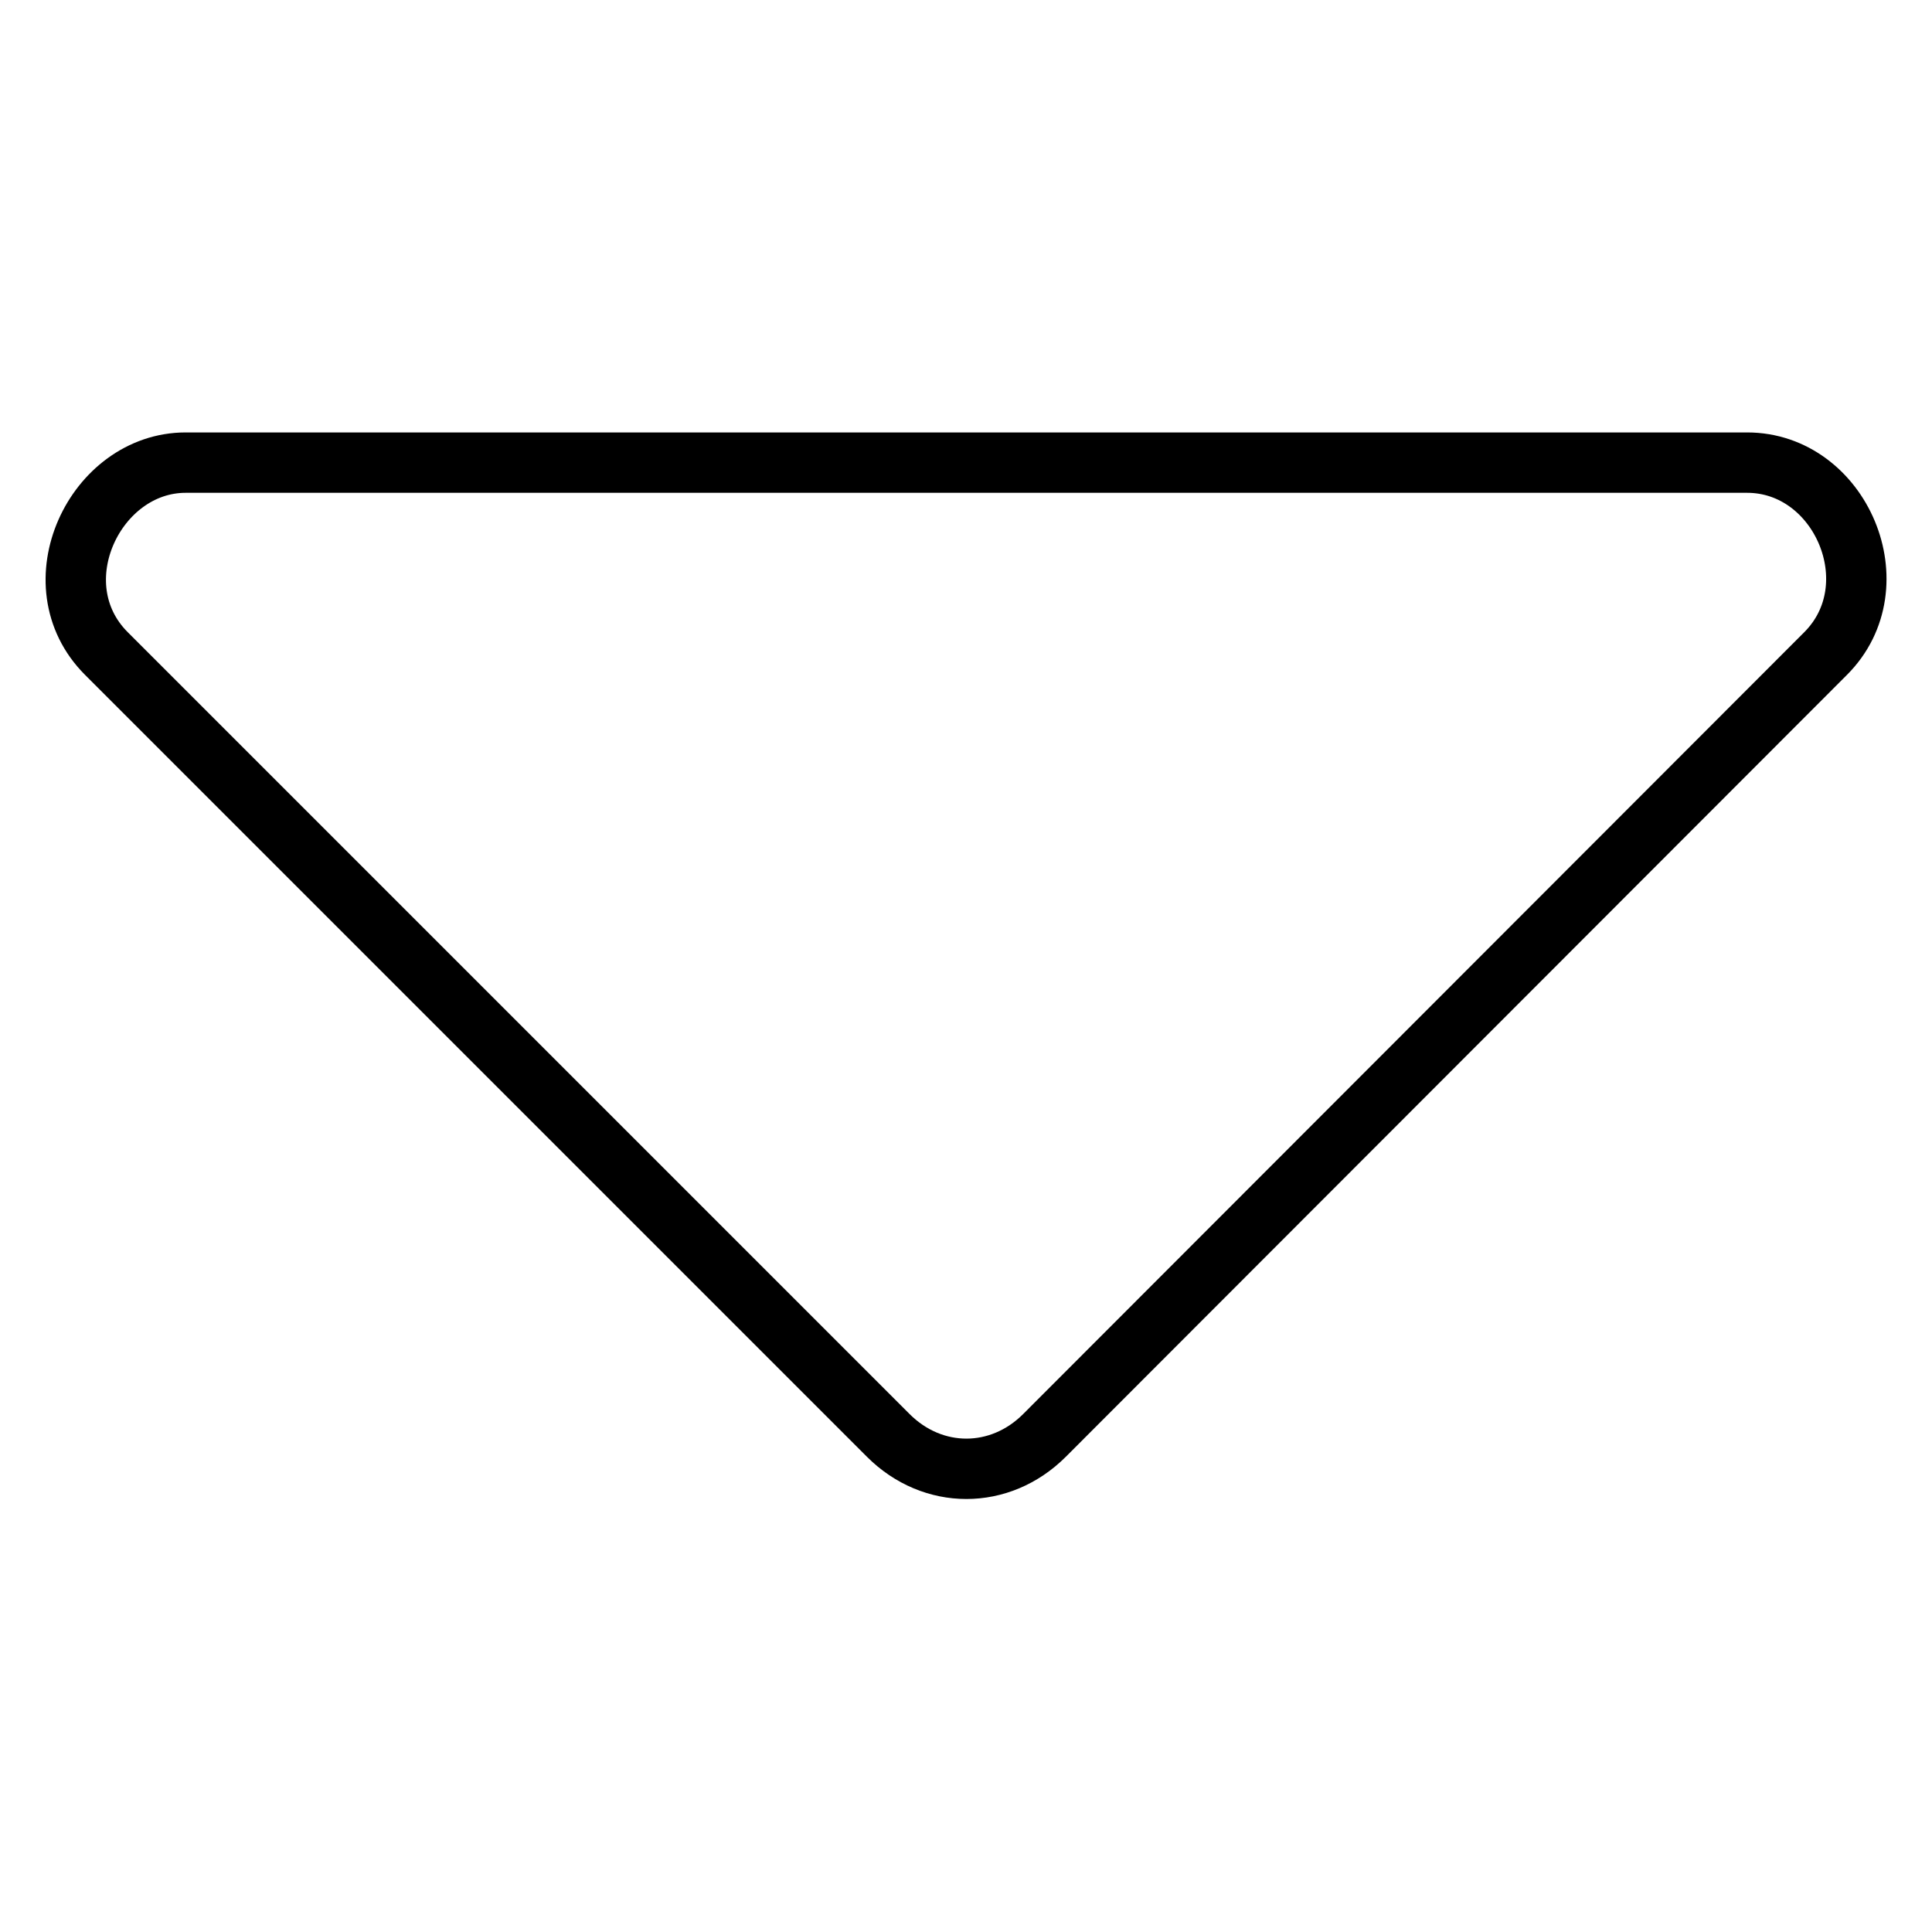 <?xml version="1.0" encoding="utf-8"?>
<!-- Svg Vector Icons : http://www.onlinewebfonts.com/icon -->
<!DOCTYPE svg PUBLIC "-//W3C//DTD SVG 1.1//EN" "http://www.w3.org/Graphics/SVG/1.1/DTD/svg11.dtd">
<svg version="1.1" xmlns="http://www.w3.org/2000/svg" xmlns:xlink="http://www.w3.org/1999/xlink" x="0px" y="0px" viewBox="0 0 256 256" enable-background="new 0 0 256 256" xml:space="preserve">
<g> <path stroke-width="8" fill-opacity="0" stroke="#000000"  d="M24.6,61.3c-12,0-19.7,16.1-10.5,25.3l103.6,103.6c5.9,5.9,14.8,5.9,20.7,0L241.9,86.6 c9-9,2-25.3-10.4-25.3H24.6z"/></g>
</svg>